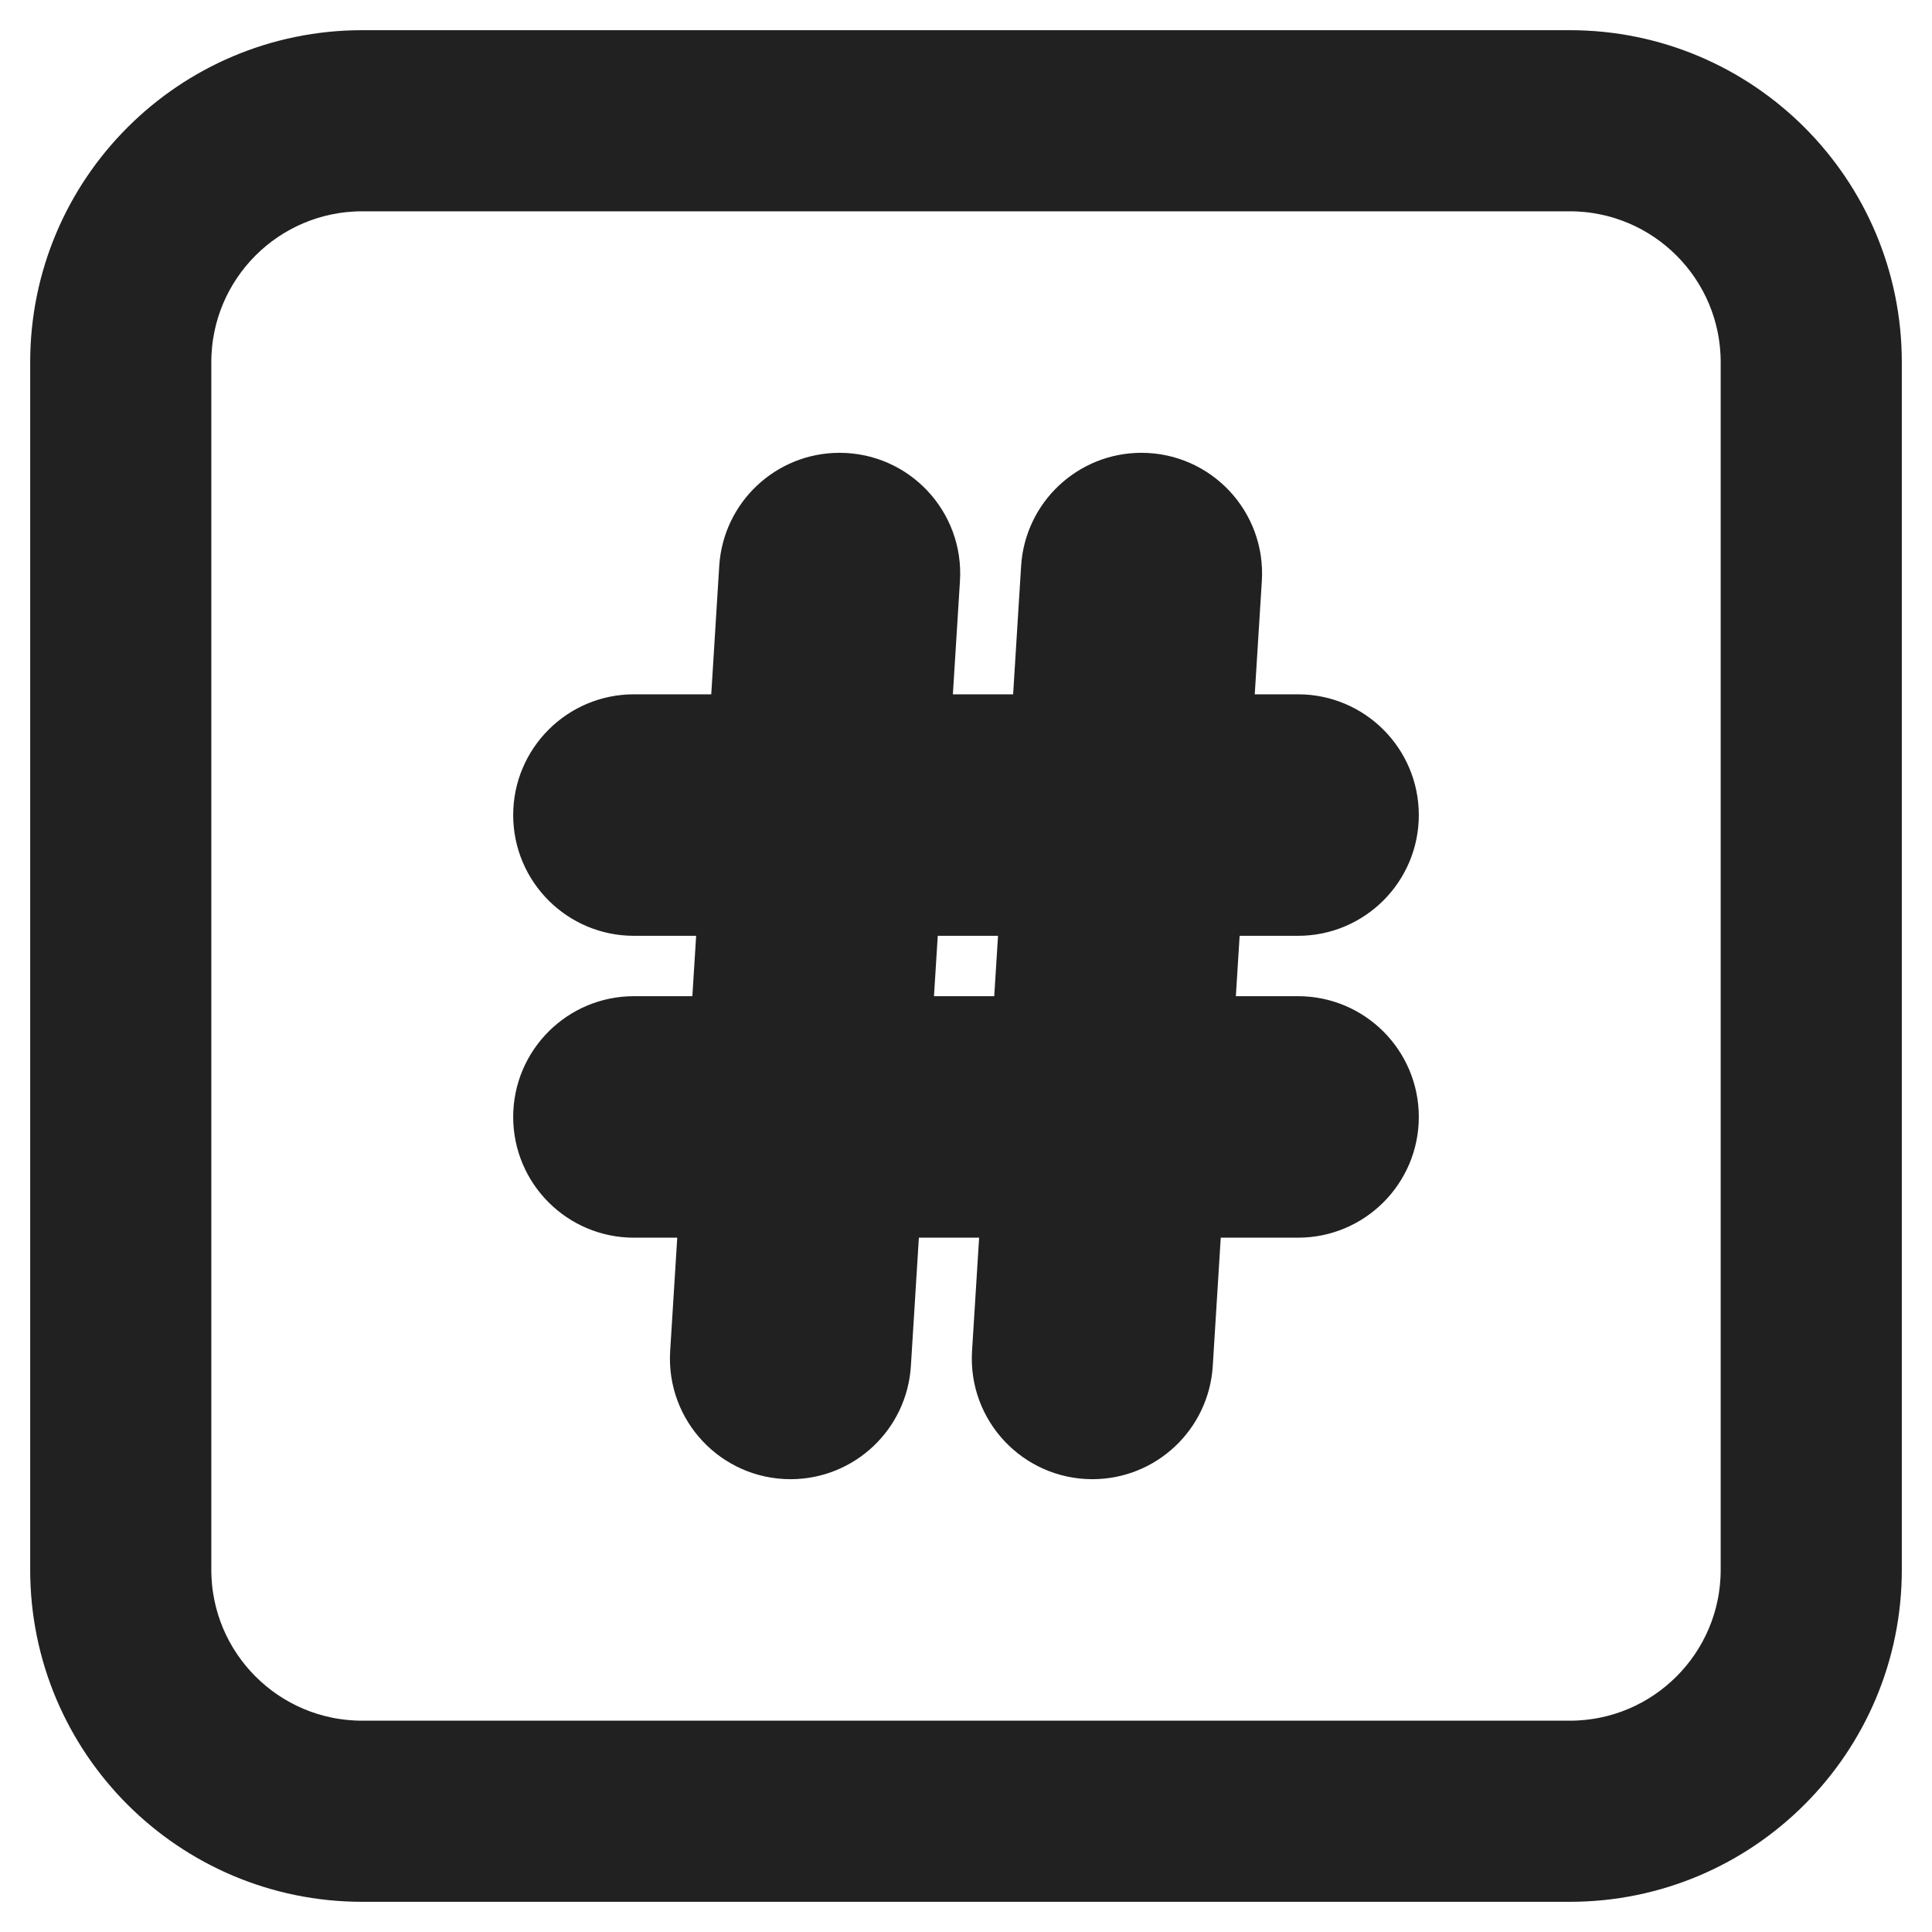 <svg width="32" height="32" viewBox="0 0 32 32" fill="none" xmlns="http://www.w3.org/2000/svg">
<path d="M13.906 8C13.116 8 12.462 8.615 12.412 9.404L12.265 11.766C12.256 11.897 12.147 12 12.015 12H10.5C9.672 12 9 12.672 9 13.5C9 14.328 9.672 15 10.5 15H11.796C11.941 15 12.055 15.122 12.046 15.266L11.952 16.766C11.944 16.897 11.835 17 11.703 17H10.5C9.672 17 9 17.672 9 18.5C9 19.328 9.672 20 10.5 20H11.484C11.628 20 11.742 20.122 11.733 20.266L11.599 22.41C11.546 23.271 12.23 24 13.094 24C13.884 24 14.538 23.385 14.588 22.596L14.735 20.234C14.744 20.103 14.853 20 14.985 20H16.484C16.628 20 16.742 20.122 16.733 20.266L16.599 22.41C16.546 23.271 17.23 24 18.094 24C18.884 24 19.538 23.385 19.588 22.596L19.735 20.234C19.744 20.103 19.853 20 19.985 20H21.5C22.328 20 23 19.328 23 18.5C23 17.672 22.328 17 21.5 17H20.204C20.059 17 19.945 16.878 19.954 16.734L20.048 15.234C20.056 15.103 20.165 15 20.297 15H21.5C22.328 15 23 14.328 23 13.5C23 12.672 22.328 12 21.5 12H20.516C20.372 12 20.258 11.878 20.267 11.734L20.401 9.59C20.454 8.729 19.77 8 18.906 8C18.116 8 17.462 8.615 17.412 9.404L17.265 11.766C17.256 11.897 17.147 12 17.015 12H15.516C15.372 12 15.258 11.878 15.267 11.734L15.401 9.59C15.454 8.729 14.77 8 13.906 8ZM16.952 16.766C16.944 16.897 16.835 17 16.703 17H15.204C15.059 17 14.945 16.878 14.954 16.734L15.048 15.234C15.056 15.103 15.165 15 15.297 15H16.796C16.941 15 17.055 15.122 17.046 15.266L16.952 16.766Z" fill="#212121"/>
<path d="M6 1C3.239 1 1 3.239 1 6V26C1 28.761 3.239 31 6 31H26C28.761 31 31 28.761 31 26V6C31 3.239 28.761 1 26 1H6ZM3 6C3 4.343 4.343 3 6 3H26C27.657 3 29 4.343 29 6V26C29 27.657 27.657 29 26 29H6C4.343 29 3 27.657 3 26V6Z" fill="#212121"/>
<path d="M13.906 8C13.116 8 12.462 8.615 12.412 9.404L12.265 11.766C12.256 11.897 12.147 12 12.015 12H10.5C9.672 12 9 12.672 9 13.5C9 14.328 9.672 15 10.5 15H11.796C11.941 15 12.055 15.122 12.046 15.266L11.952 16.766C11.944 16.897 11.835 17 11.703 17H10.5C9.672 17 9 17.672 9 18.5C9 19.328 9.672 20 10.5 20H11.484C11.628 20 11.742 20.122 11.733 20.266L11.599 22.41C11.546 23.271 12.23 24 13.094 24C13.884 24 14.538 23.385 14.588 22.596L14.735 20.234C14.744 20.103 14.853 20 14.985 20H16.484C16.628 20 16.742 20.122 16.733 20.266L16.599 22.41C16.546 23.271 17.23 24 18.094 24C18.884 24 19.538 23.385 19.588 22.596L19.735 20.234C19.744 20.103 19.853 20 19.985 20H21.5C22.328 20 23 19.328 23 18.5C23 17.672 22.328 17 21.5 17H20.204C20.059 17 19.945 16.878 19.954 16.734L20.048 15.234C20.056 15.103 20.165 15 20.297 15H21.5C22.328 15 23 14.328 23 13.5C23 12.672 22.328 12 21.5 12H20.516C20.372 12 20.258 11.878 20.267 11.734L20.401 9.59C20.454 8.729 19.77 8 18.906 8C18.116 8 17.462 8.615 17.412 9.404L17.265 11.766C17.256 11.897 17.147 12 17.015 12H15.516C15.372 12 15.258 11.878 15.267 11.734L15.401 9.59C15.454 8.729 14.77 8 13.906 8ZM16.952 16.766C16.944 16.897 16.835 17 16.703 17H15.204C15.059 17 14.945 16.878 14.954 16.734L15.048 15.234C15.056 15.103 15.165 15 15.297 15H16.796C16.941 15 17.055 15.122 17.046 15.266L16.952 16.766Z" stroke="#212121"/>
<path d="M6 1C3.239 1 1 3.239 1 6V26C1 28.761 3.239 31 6 31H26C28.761 31 31 28.761 31 26V6C31 3.239 28.761 1 26 1H6ZM3 6C3 4.343 4.343 3 6 3H26C27.657 3 29 4.343 29 6V26C29 27.657 27.657 29 26 29H6C4.343 29 3 27.657 3 26V6Z" stroke="#212121"/>
</svg>
